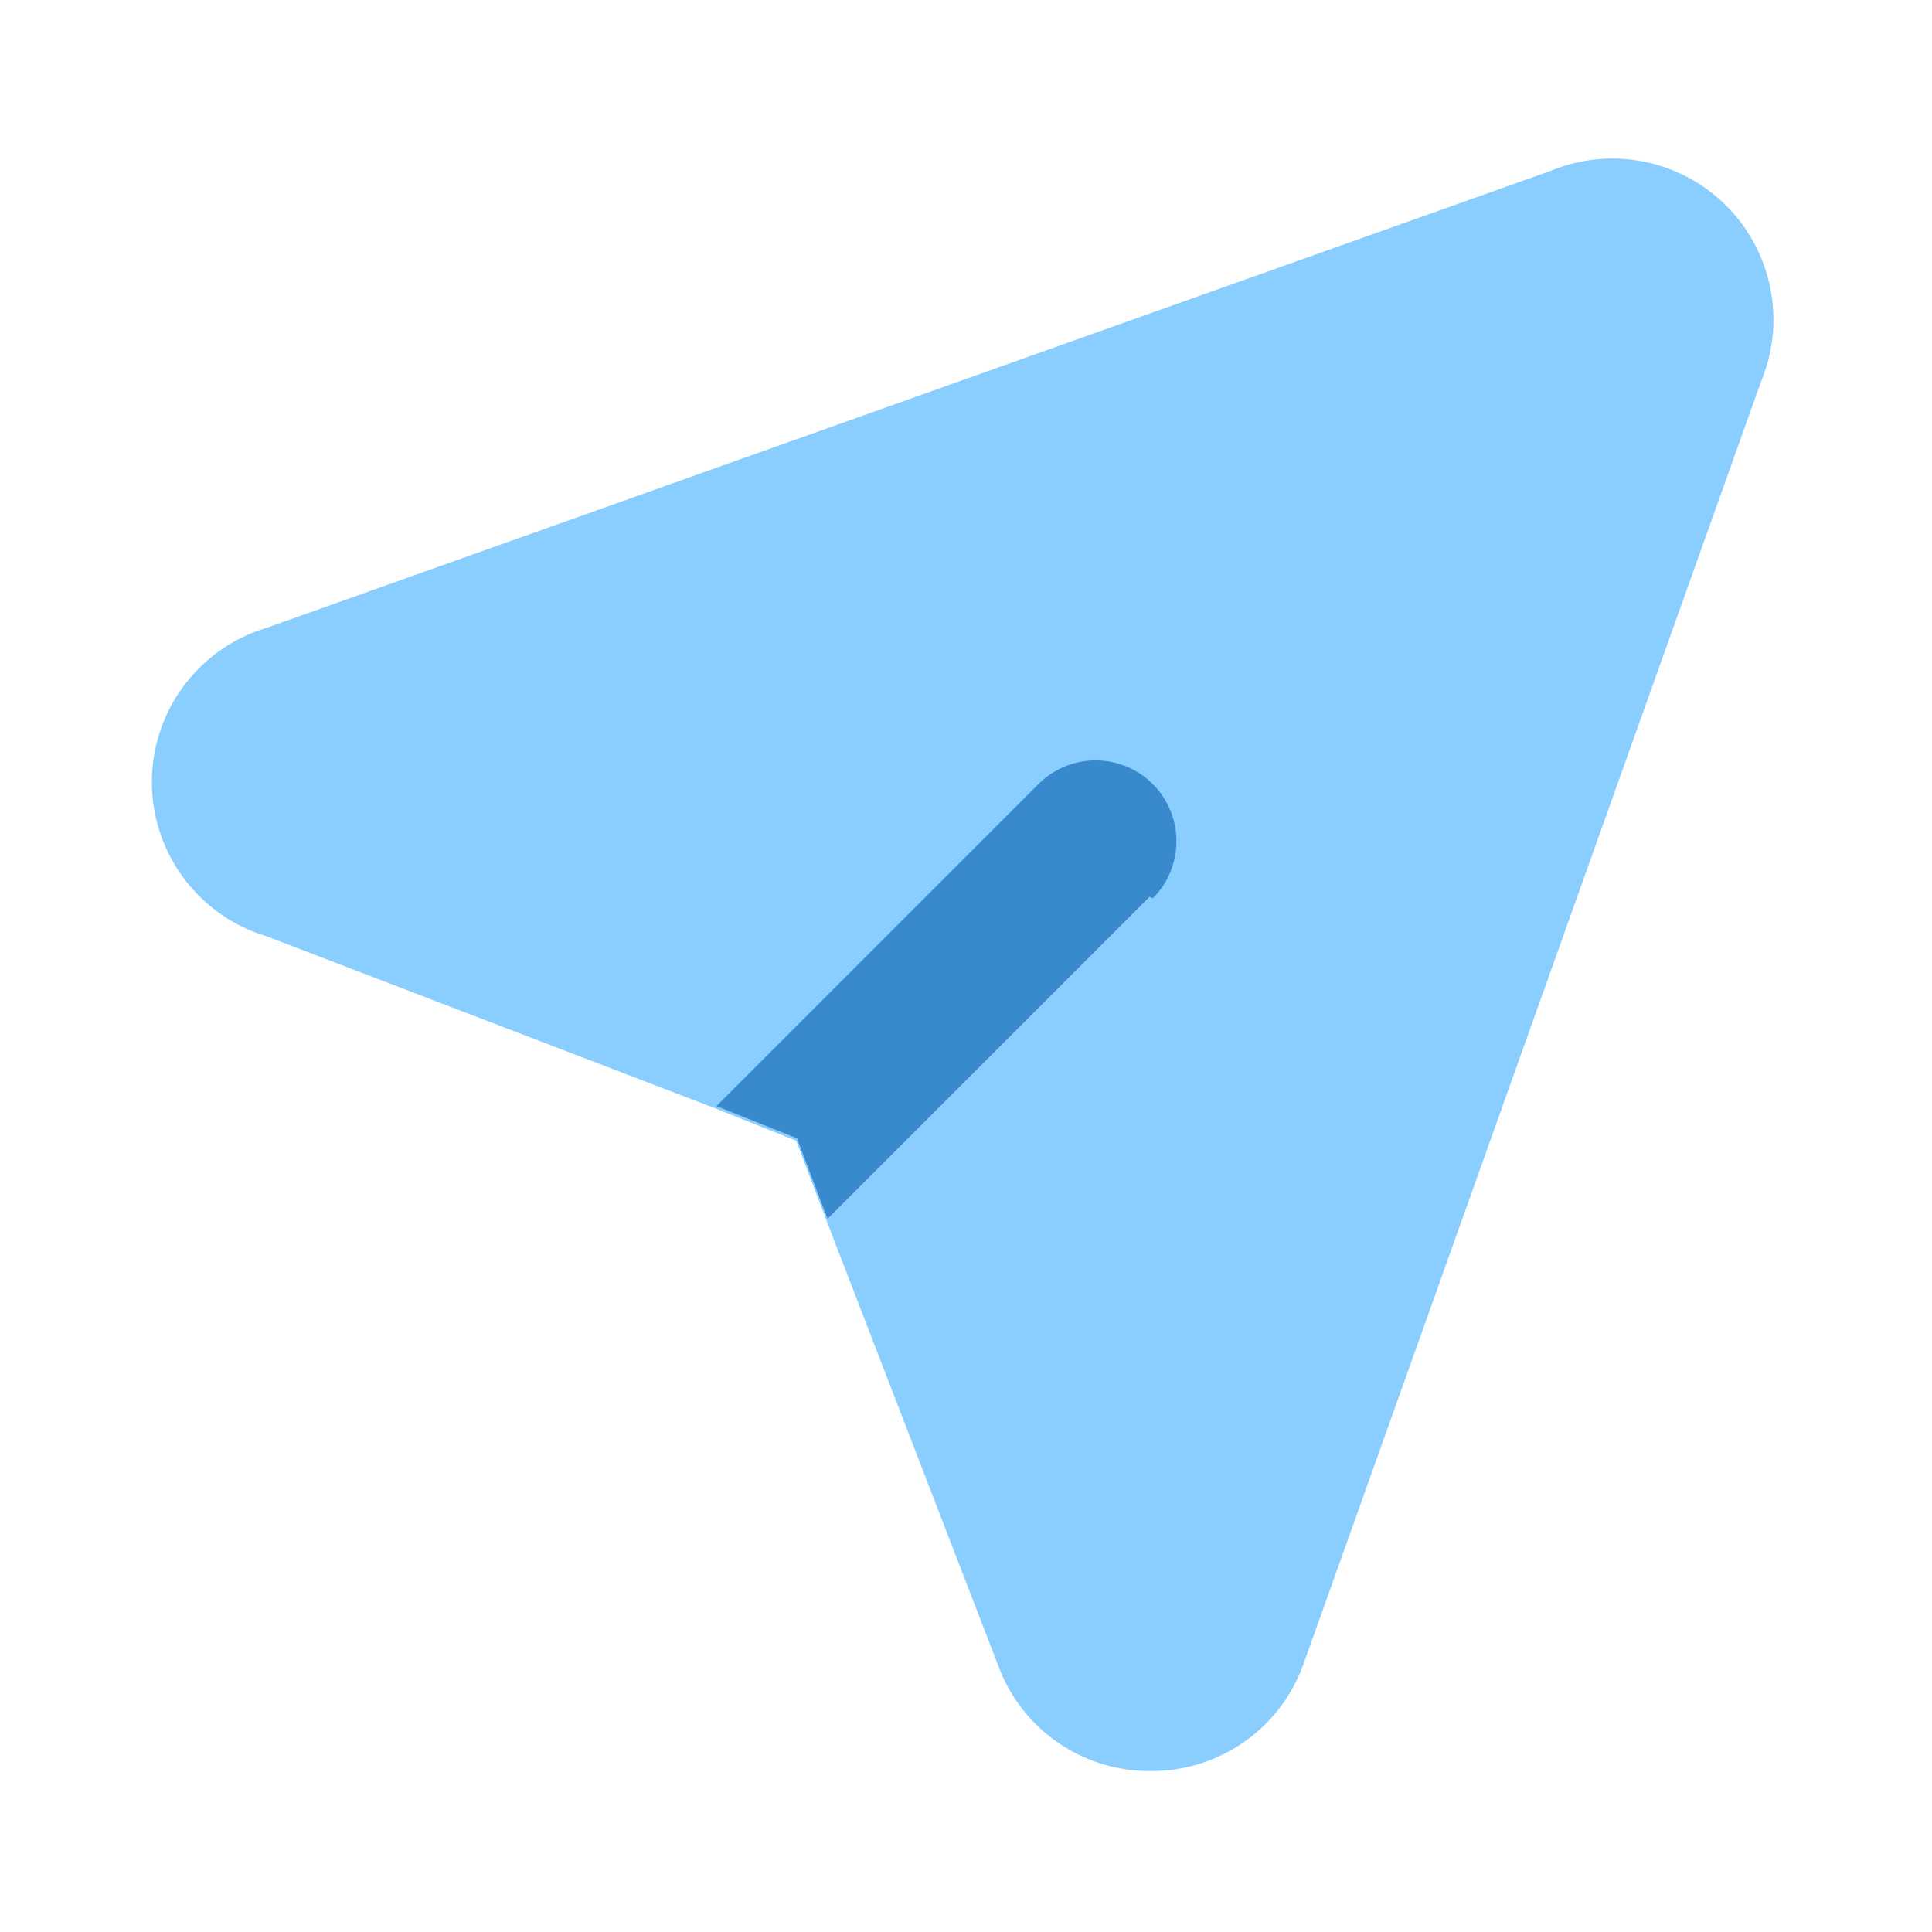 <!DOCTYPE svg PUBLIC "-//W3C//DTD SVG 1.1//EN" "http://www.w3.org/Graphics/SVG/1.1/DTD/svg11.dtd">
<!-- Uploaded to: SVG Repo, www.svgrepo.com, Transformed by: SVG Repo Mixer Tools -->
<svg fill="#000000" width="800px" height="800px" viewBox="0 0 24 24" id="send-alt" data-name="Flat Color" xmlns="http://www.w3.org/2000/svg" class="icon flat-color">
<g id="SVGRepo_bgCarrier" stroke-width="0"/>
<g id="SVGRepo_tracerCarrier" stroke-linecap="round" stroke-linejoin="round"/>
<g id="SVGRepo_iconCarrier">
<path id="primary" d="M21.88,4.73,16.2,20.65A2,2,0,0,1,14.3,22h0a2,2,0,0,1-1.9-1.31l-2.13-5.52-.38-1-1-.4L3.31,11.63a2,2,0,0,1,0-3.83h0L19.27,2.12a2,2,0,0,1,2.61,2.61Z" style="fill: #8ACDFF;"/>
<path id="secondary" d="M14.28,11.14l-4,4-.38-1-1-.4,4-4a1,1,0,1,1,1.42,1.42Z" style="fill: #388acc;"/>
</g>
</svg>